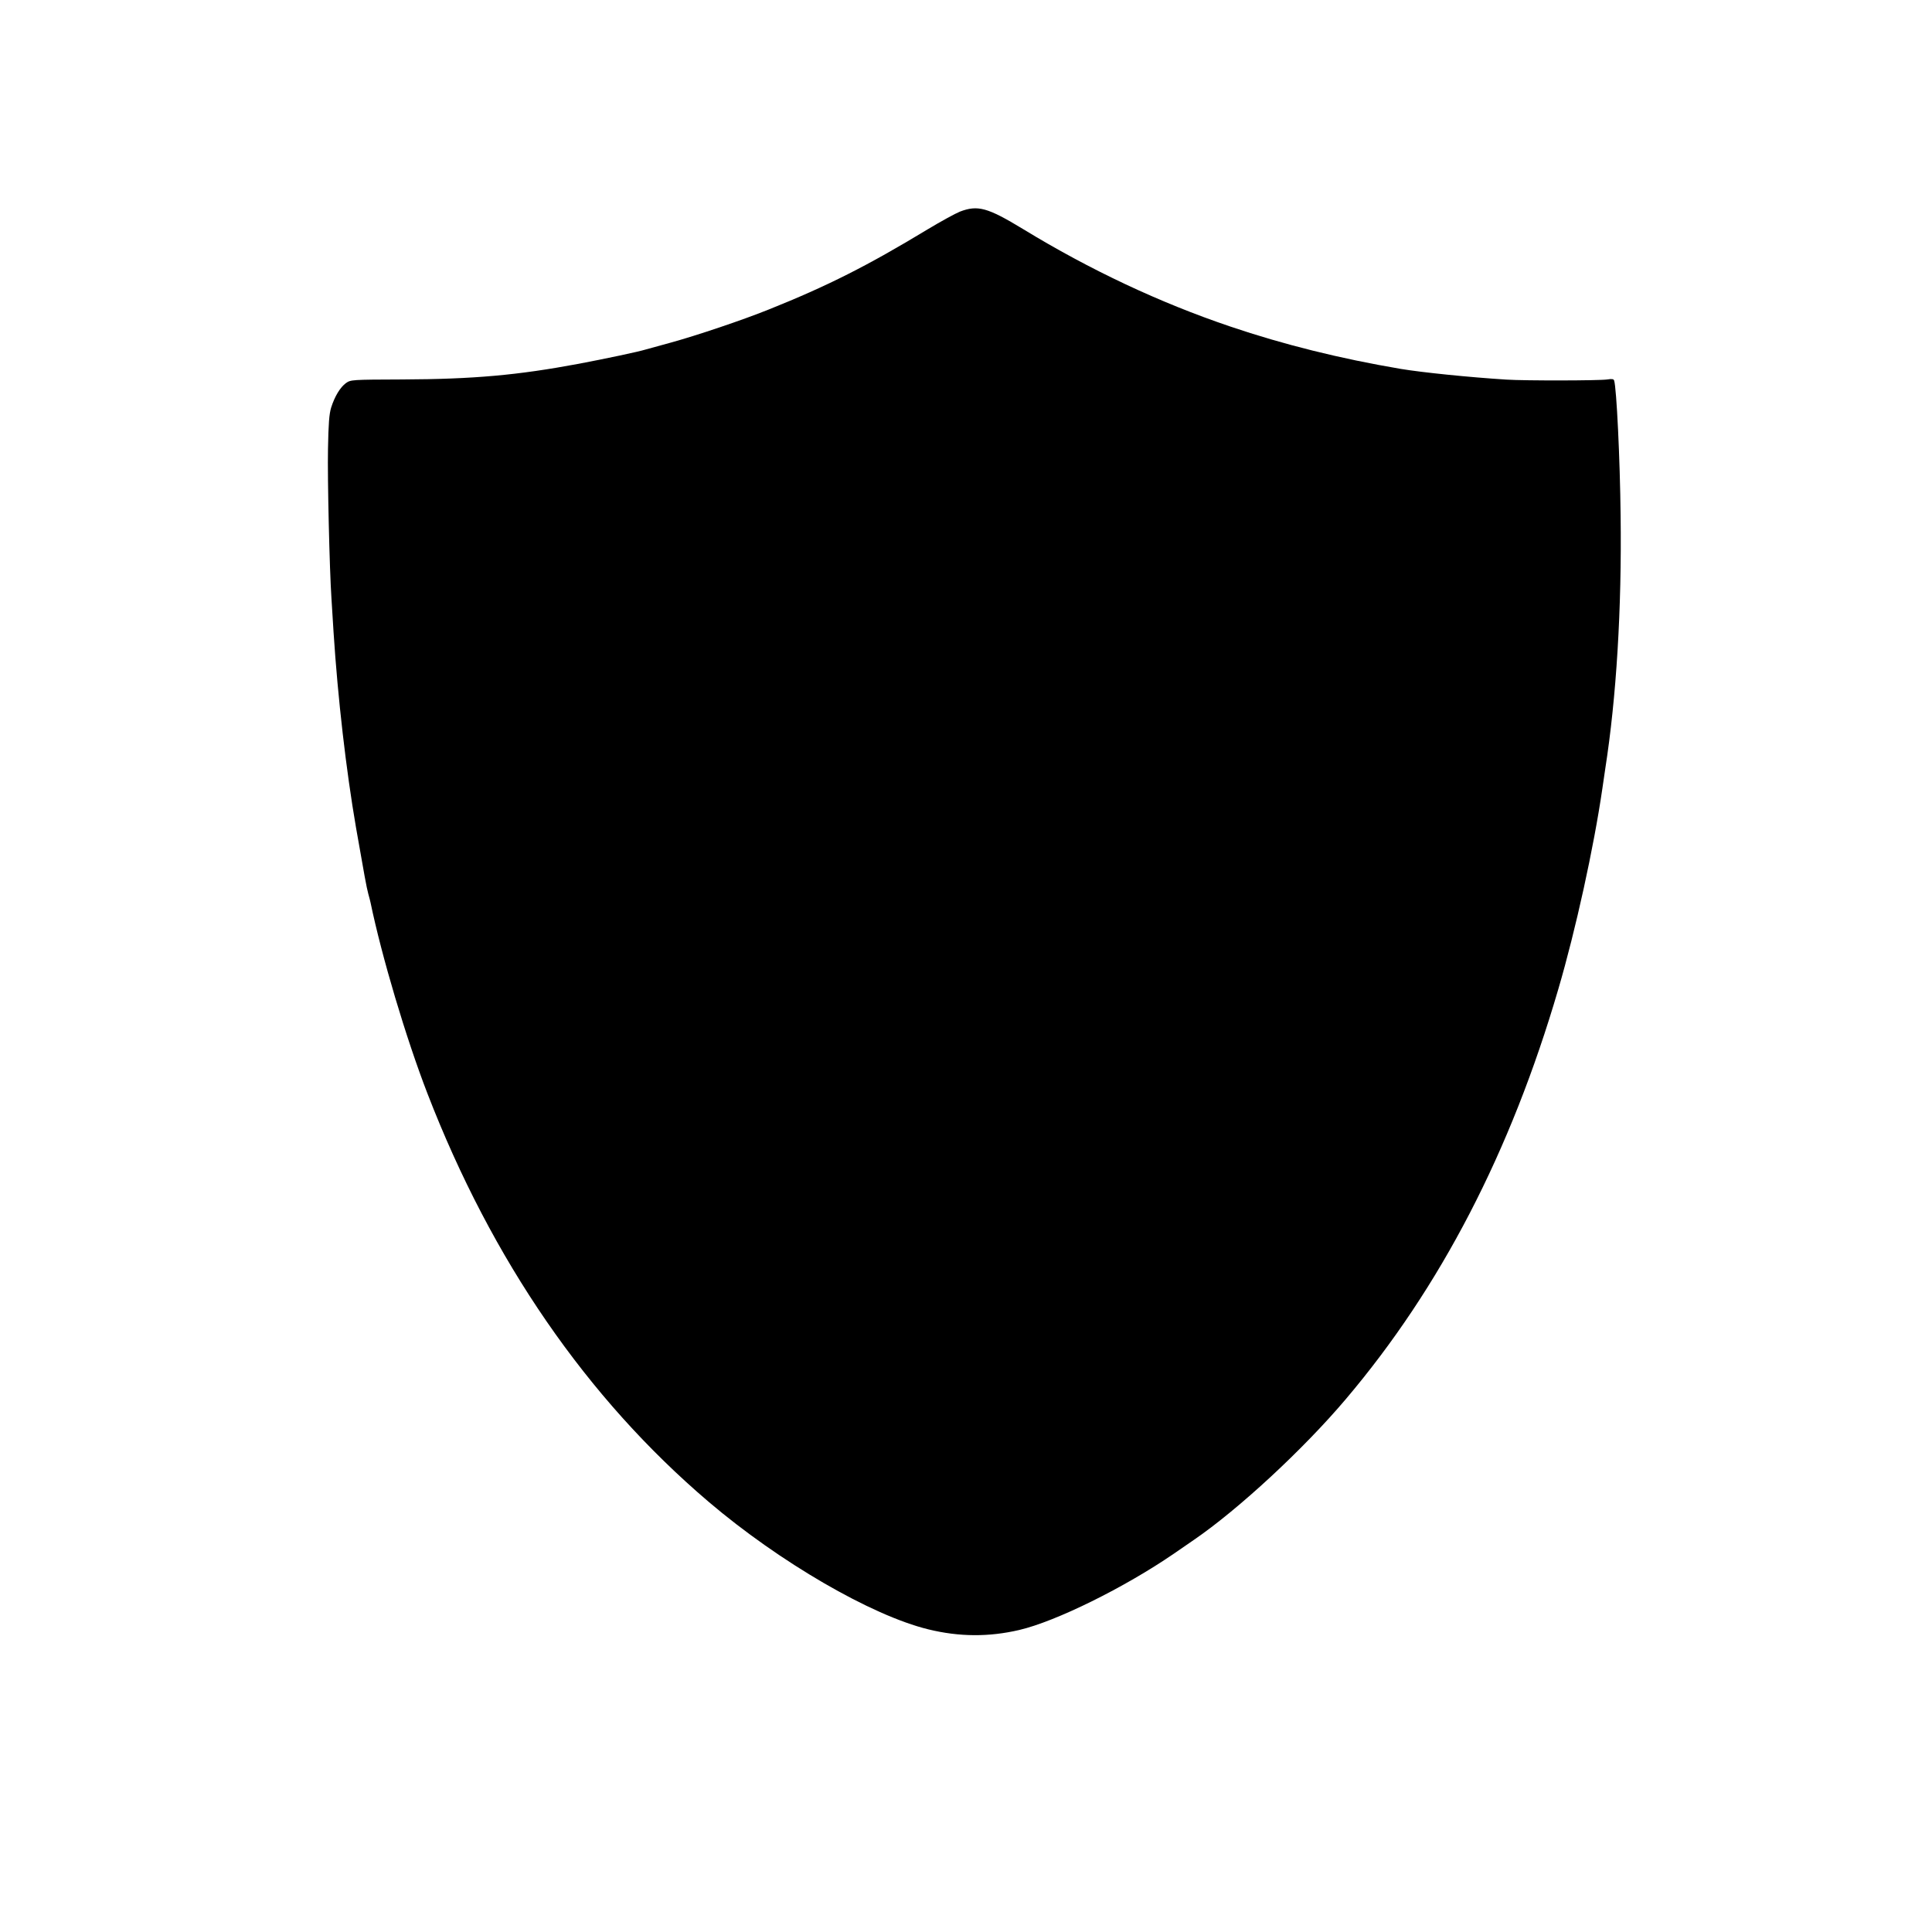 <?xml version="1.0" standalone="no"?>
<!DOCTYPE svg PUBLIC "-//W3C//DTD SVG 20010904//EN"
 "http://www.w3.org/TR/2001/REC-SVG-20010904/DTD/svg10.dtd">
<svg version="1.0" xmlns="http://www.w3.org/2000/svg"
 width="1280pt" height="1280pt" viewBox="0 0 1280 1280"
 preserveAspectRatio="xMidYMid meet">
<g transform="translate(0,1280) scale(0.1,-0.1)"
fill="#000000" stroke="none">
<path d="M6360 11398 c-30 -12 -127 -65 -215 -118 -398 -241 -663 -375 -1053
-531 -174 -70 -477 -172 -652 -220 -80 -22 -152 -42 -160 -44 -52 -16 -266
-61 -445 -95 -407 -76 -697 -102 -1170 -104 -338 -1 -341 -2 -373 -24 -38 -28
-74 -87 -98 -162 -13 -43 -18 -105 -21 -276 -4 -188 10 -797 23 -989 2 -33 8
-134 14 -225 28 -434 83 -913 149 -1295 57 -325 68 -387 81 -437 7 -23 13 -50
15 -58 74 -357 235 -898 377 -1265 427 -1105 1056 -2018 1863 -2705 469 -399
1078 -753 1456 -845 204 -50 401 -51 602 -4 244 57 698 282 1022 504 33 23 94
65 135 93 295 202 726 601 1006 932 628 741 1093 1639 1408 2716 116 395 235
938 292 1329 3 22 12 81 19 130 74 474 110 1060 102 1679 -4 374 -27 848 -43
895 -3 10 -15 12 -45 7 -51 -8 -542 -9 -669 -1 -251 16 -555 47 -700 71 -401
68 -776 161 -1130 281 -467 158 -927 374 -1373 646 -234 142 -299 160 -417
115z"/>
</g>
</svg>
